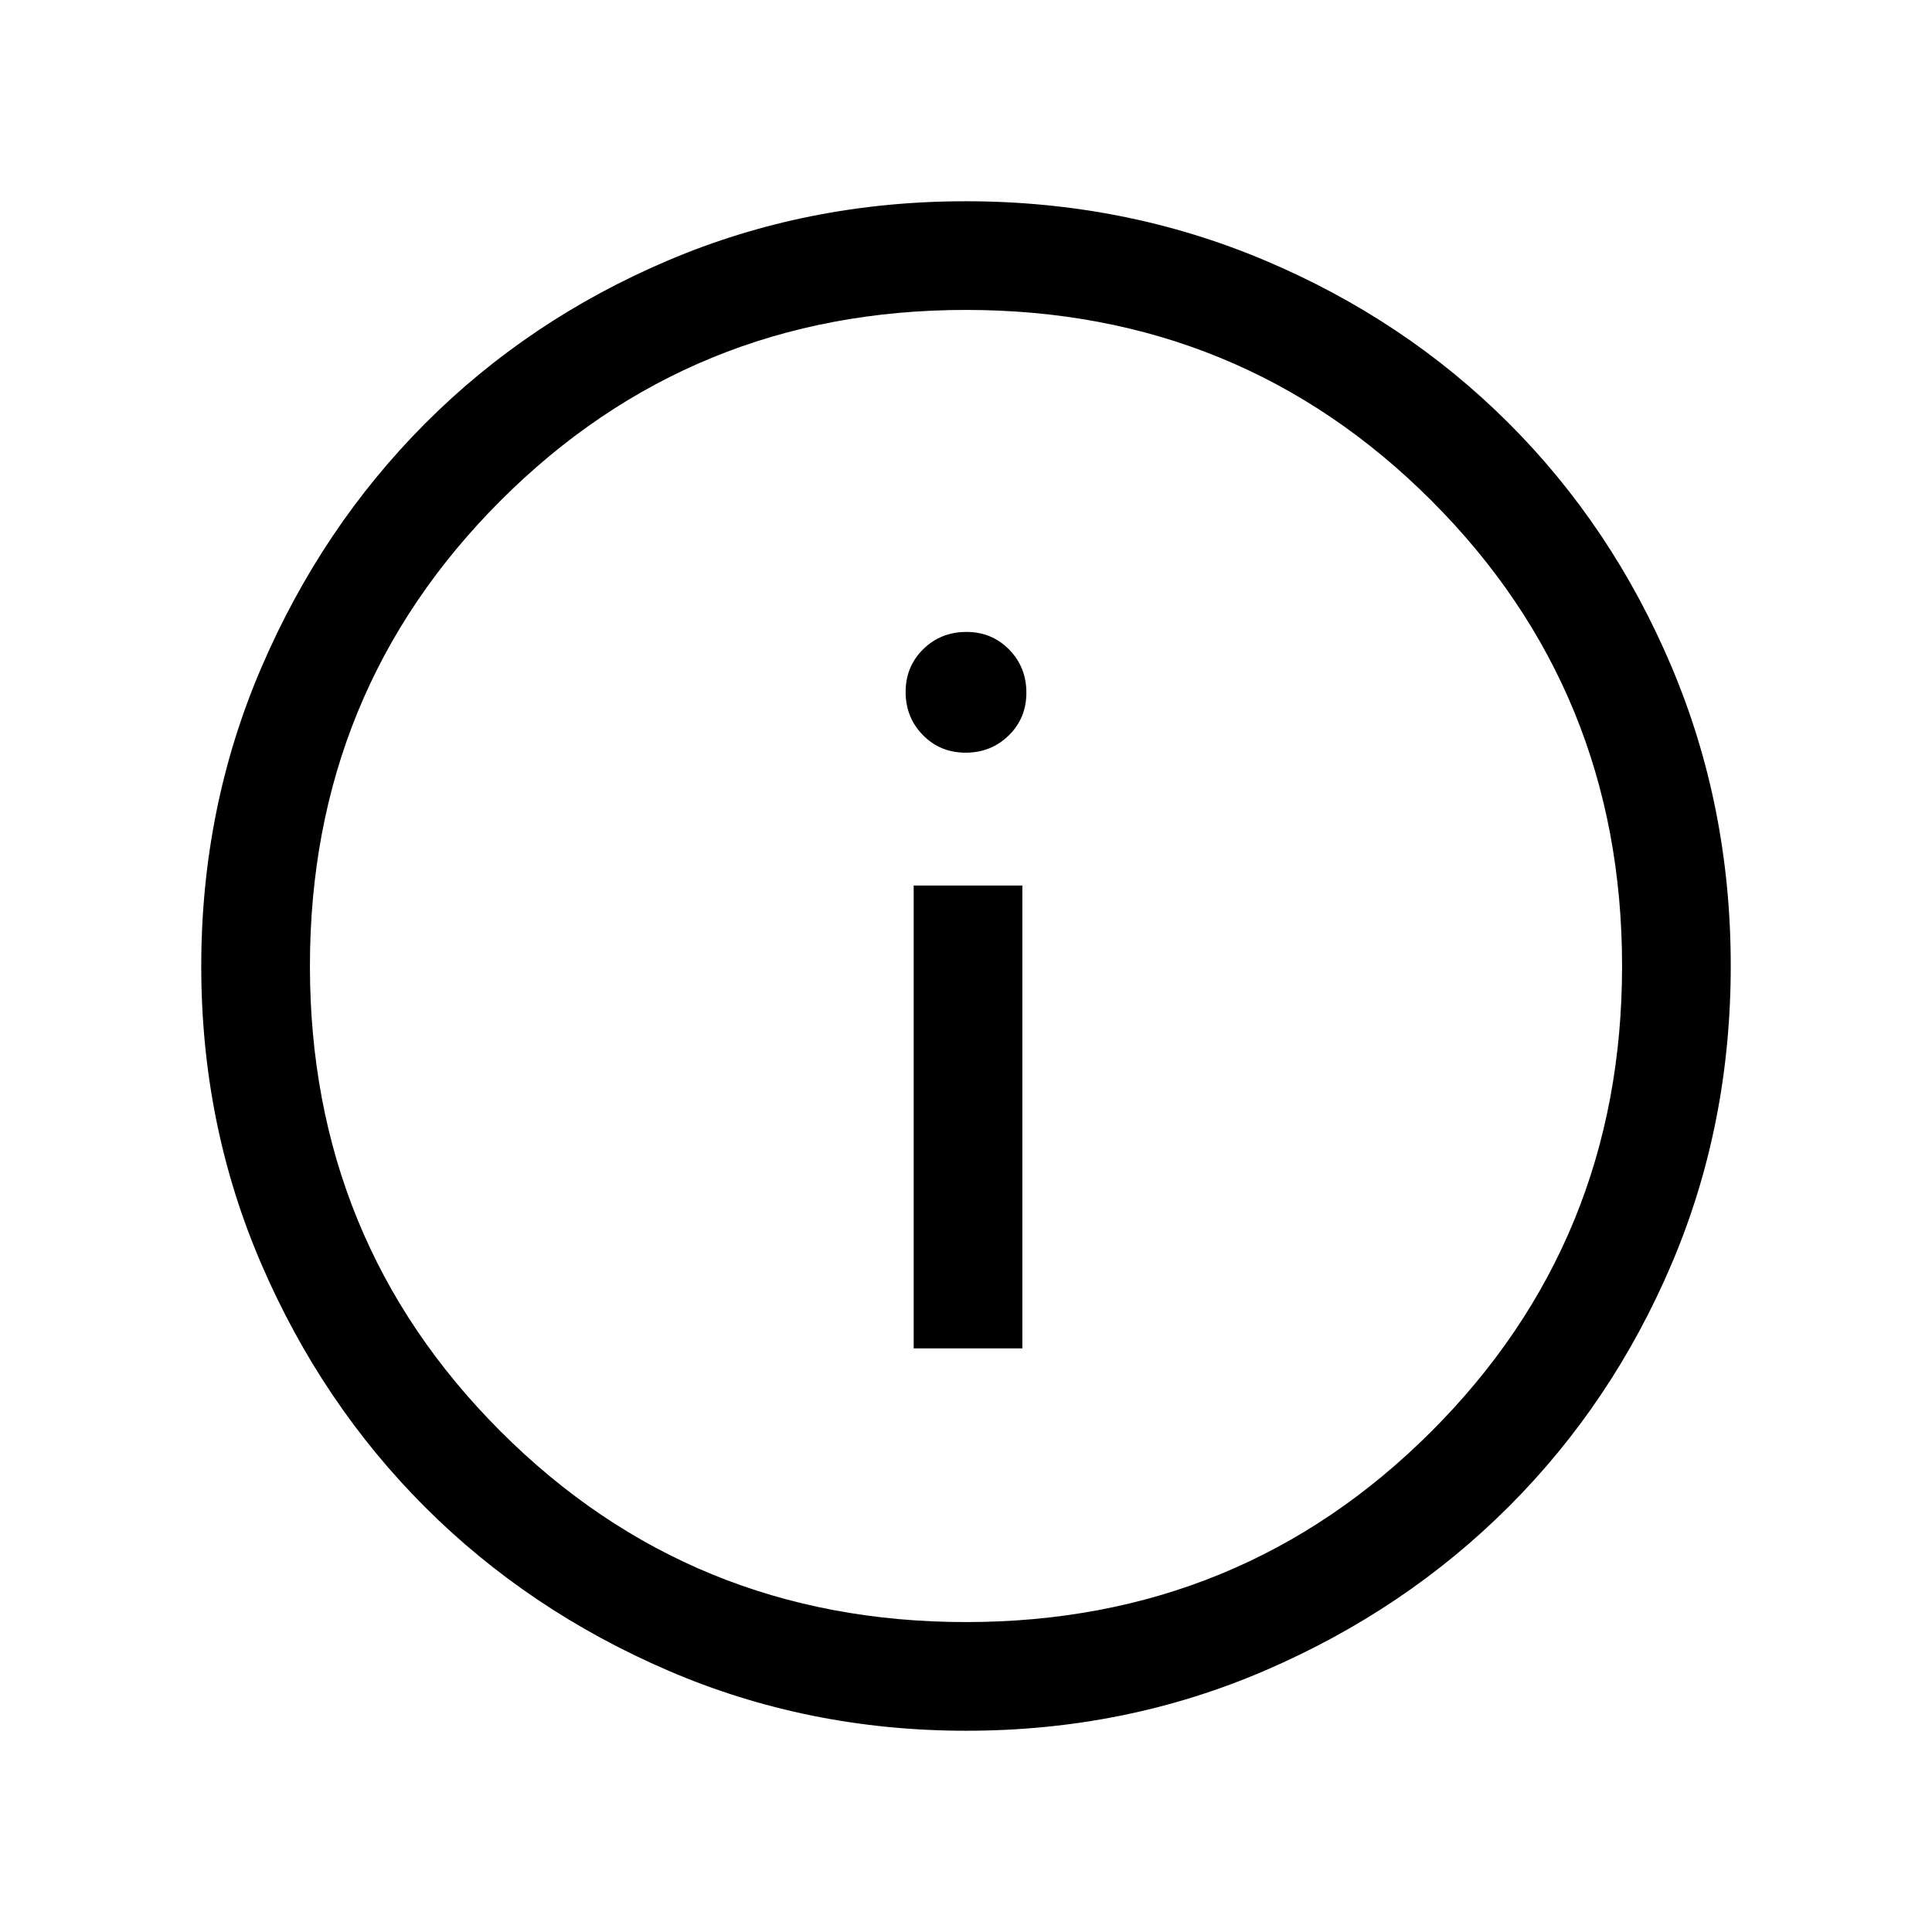 <svg xmlns="http://www.w3.org/2000/svg" height="24" viewBox="0 -960 960 960" width="24"><path d="M454-290h54v-230h-54v230Zm25.825-296q12.675 0 21.425-8.575 8.75-8.574 8.75-21.25 0-12.675-8.575-21.425-8.574-8.75-21.25-8.75-12.675 0-21.425 8.575-8.75 8.574-8.75 21.25 0 12.675 8.575 21.425 8.574 8.75 21.25 8.75Zm.349 486q-78.814 0-148.212-29.911-69.399-29.912-120.734-81.188-51.336-51.277-81.282-120.595Q100-401.012 100-479.826q0-79.07 29.97-148.694 29.971-69.623 81.348-121.126 51.378-51.502 120.594-80.928Q401.128-860 479.826-860q79.06 0 148.676 29.391 69.615 29.392 121.13 80.848 51.516 51.457 80.942 121.018Q860-559.181 860-480.091q0 79.091-29.391 148.149-29.392 69.059-80.835 120.496-51.443 51.436-120.987 81.441Q559.244-100 480.174-100ZM480-154q136.513 0 231.256-94.744Q806-343.487 806-480t-94.744-231.256Q616.513-806 480-806t-231.256 94.744Q154-616.513 154-480t94.744 231.256Q343.487-154 480-154Zm0-326Z"/></svg>